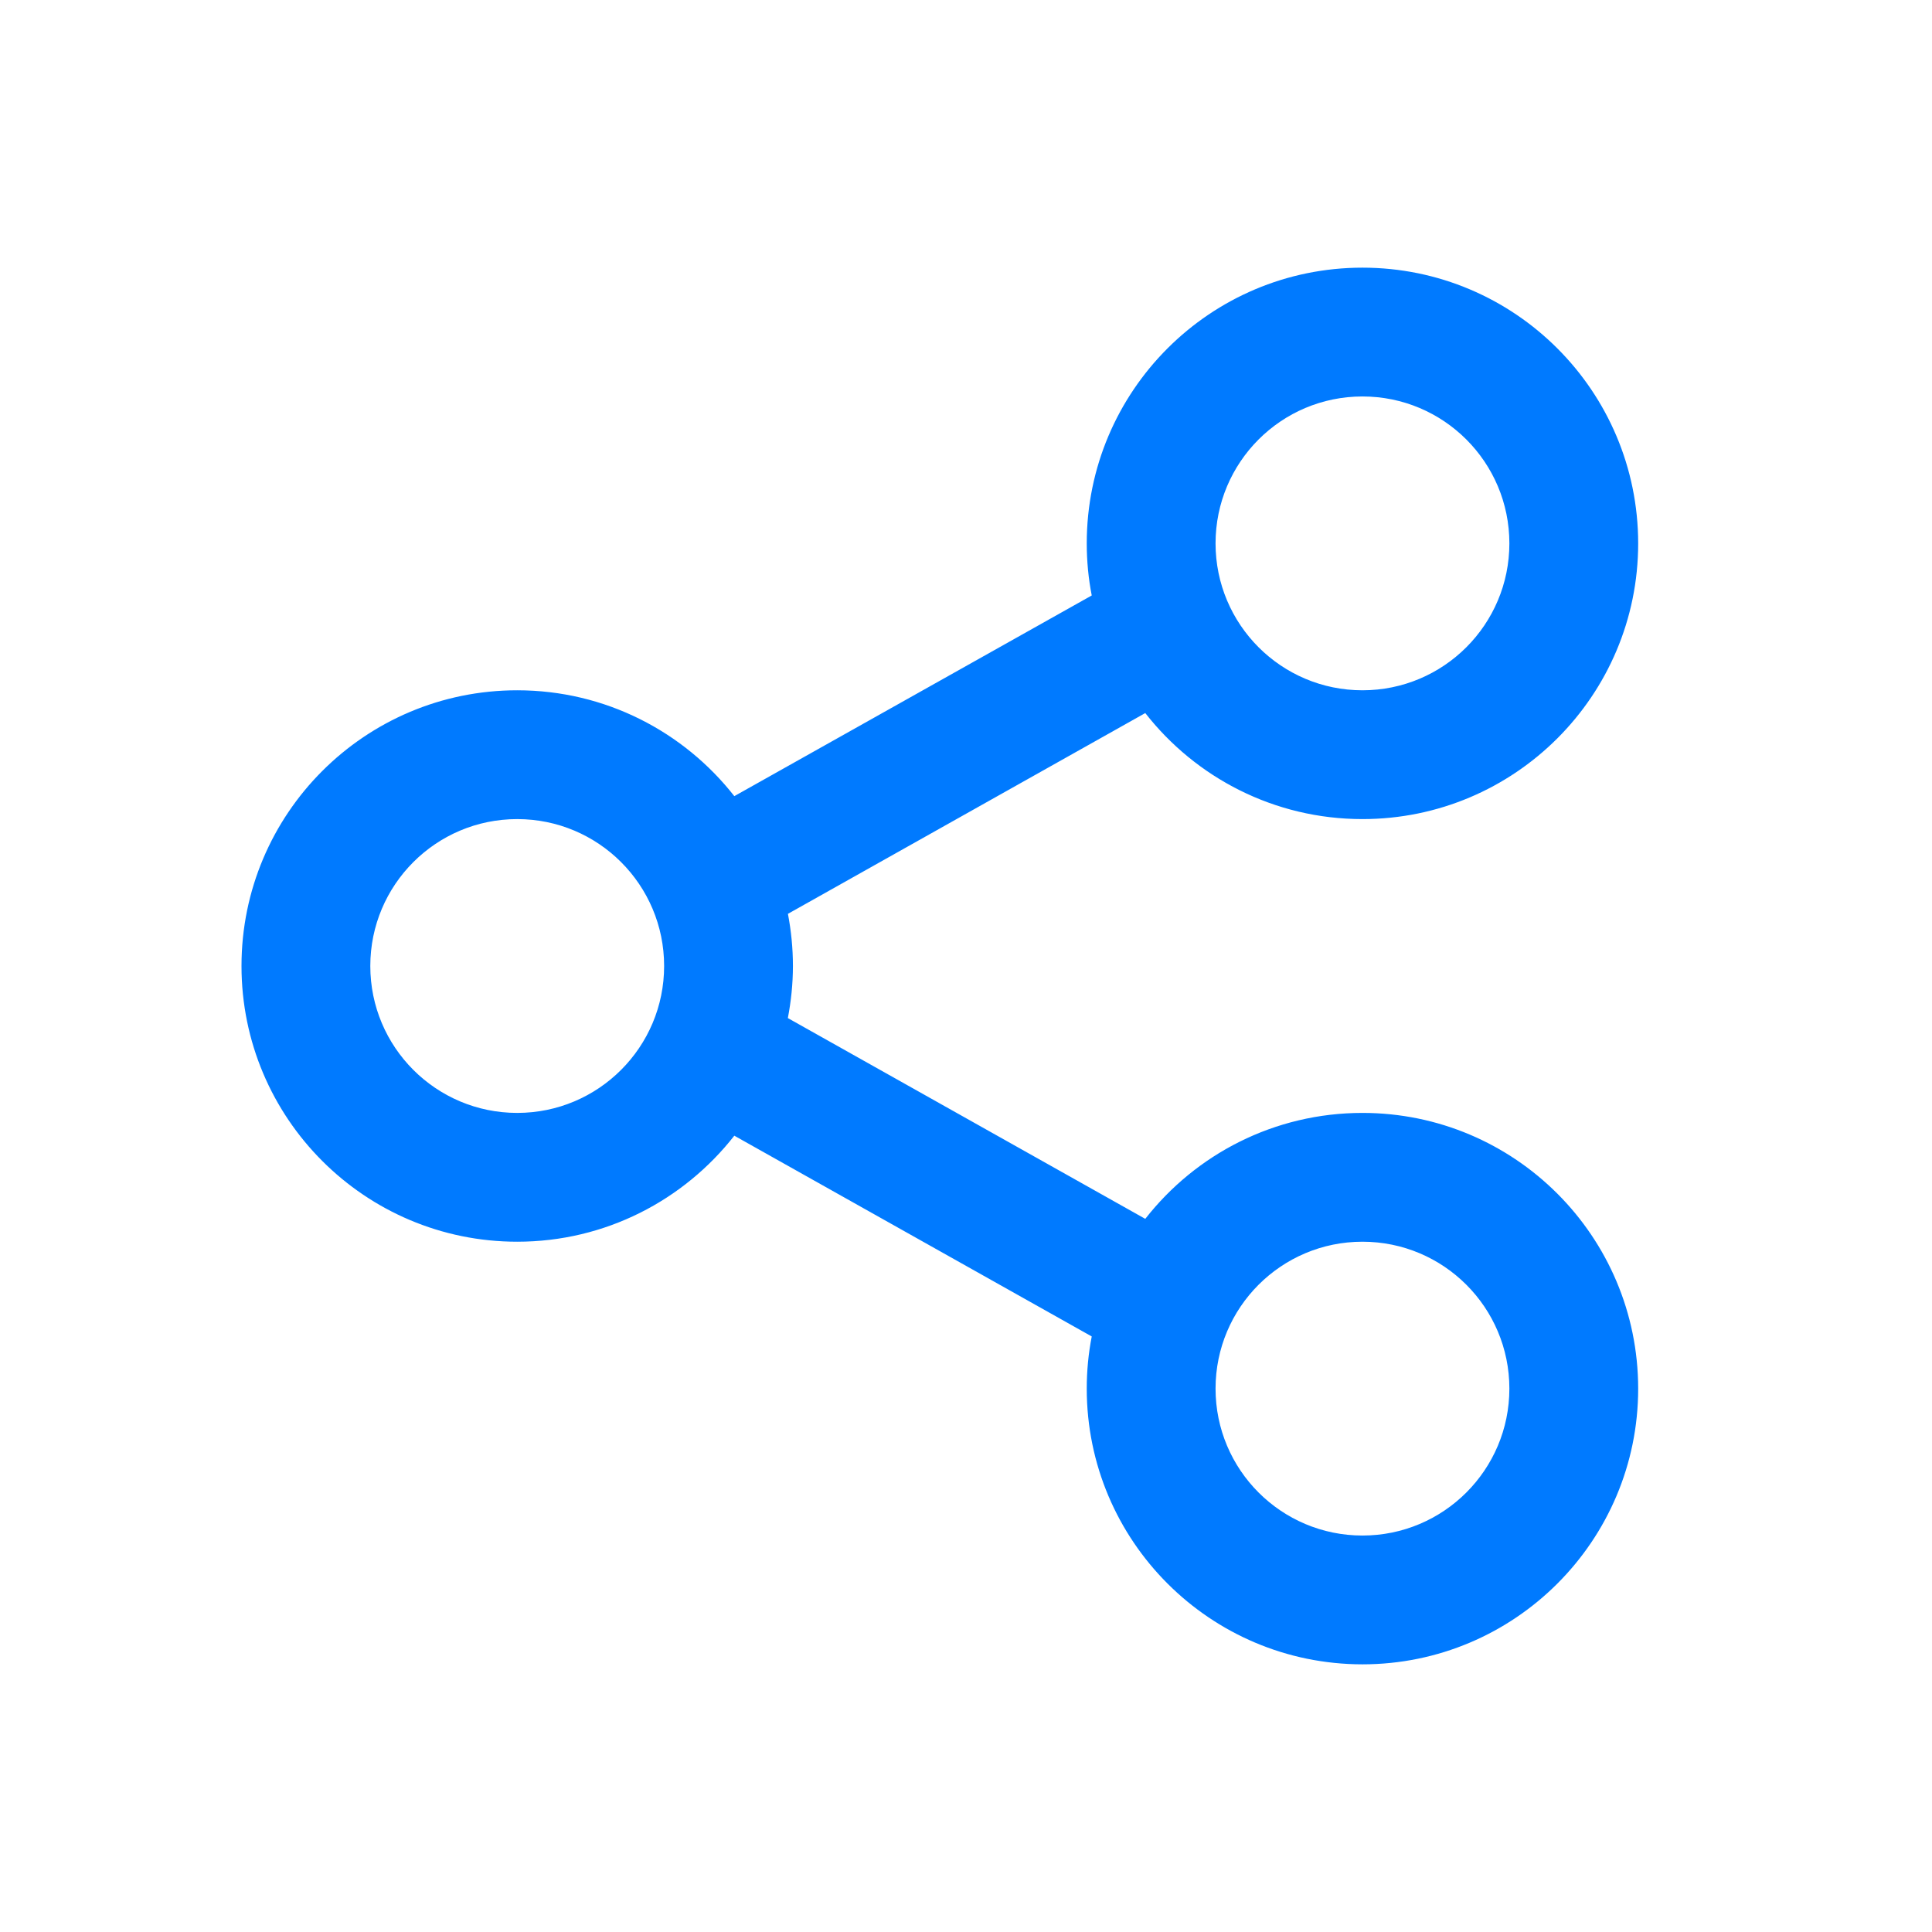 <svg width="24" height="24" viewBox="0 0 24 24" fill="none" xmlns="http://www.w3.org/2000/svg">
<path d="M16.925 3.325C18.816 3.325 20.349 4.858 20.35 6.75C20.35 8.641 18.816 10.175 16.925 10.175C15.829 10.175 14.853 9.659 14.227 8.858L9.788 11.352C9.828 11.562 9.85 11.778 9.85 12C9.85 12.221 9.827 12.438 9.787 12.647L14.227 15.141C14.853 14.34 15.829 13.825 16.925 13.825C18.816 13.825 20.349 15.358 20.35 17.25C20.35 19.141 18.816 20.675 16.925 20.675C15.033 20.674 13.5 19.141 13.5 17.25C13.5 17.028 13.521 16.812 13.562 16.602L9.122 14.108C8.495 14.909 7.521 15.425 6.425 15.425C4.533 15.425 3 13.891 3 12C3 10.108 4.533 8.575 6.425 8.575C7.52 8.575 8.495 9.09 9.122 9.89L13.562 7.397C13.521 7.188 13.5 6.971 13.5 6.75C13.5 4.858 15.033 3.325 16.925 3.325ZM16.925 15.425C15.917 15.425 15.1 16.242 15.1 17.25C15.1 18.258 15.917 19.075 16.925 19.075C17.933 19.075 18.75 18.258 18.75 17.25C18.75 16.242 17.933 15.425 16.925 15.425ZM6.425 10.175C5.417 10.175 4.6 10.992 4.6 12C4.6 13.008 5.417 13.825 6.425 13.825C7.433 13.825 8.25 13.008 8.25 12C8.25 10.992 7.433 10.175 6.425 10.175ZM16.925 4.925C15.917 4.925 15.1 5.742 15.1 6.75C15.1 7.758 15.917 8.575 16.925 8.575C17.933 8.575 18.75 7.758 18.75 6.75C18.75 5.742 17.933 4.925 16.925 4.925Z" fill="#007AFF"/>
</svg>
